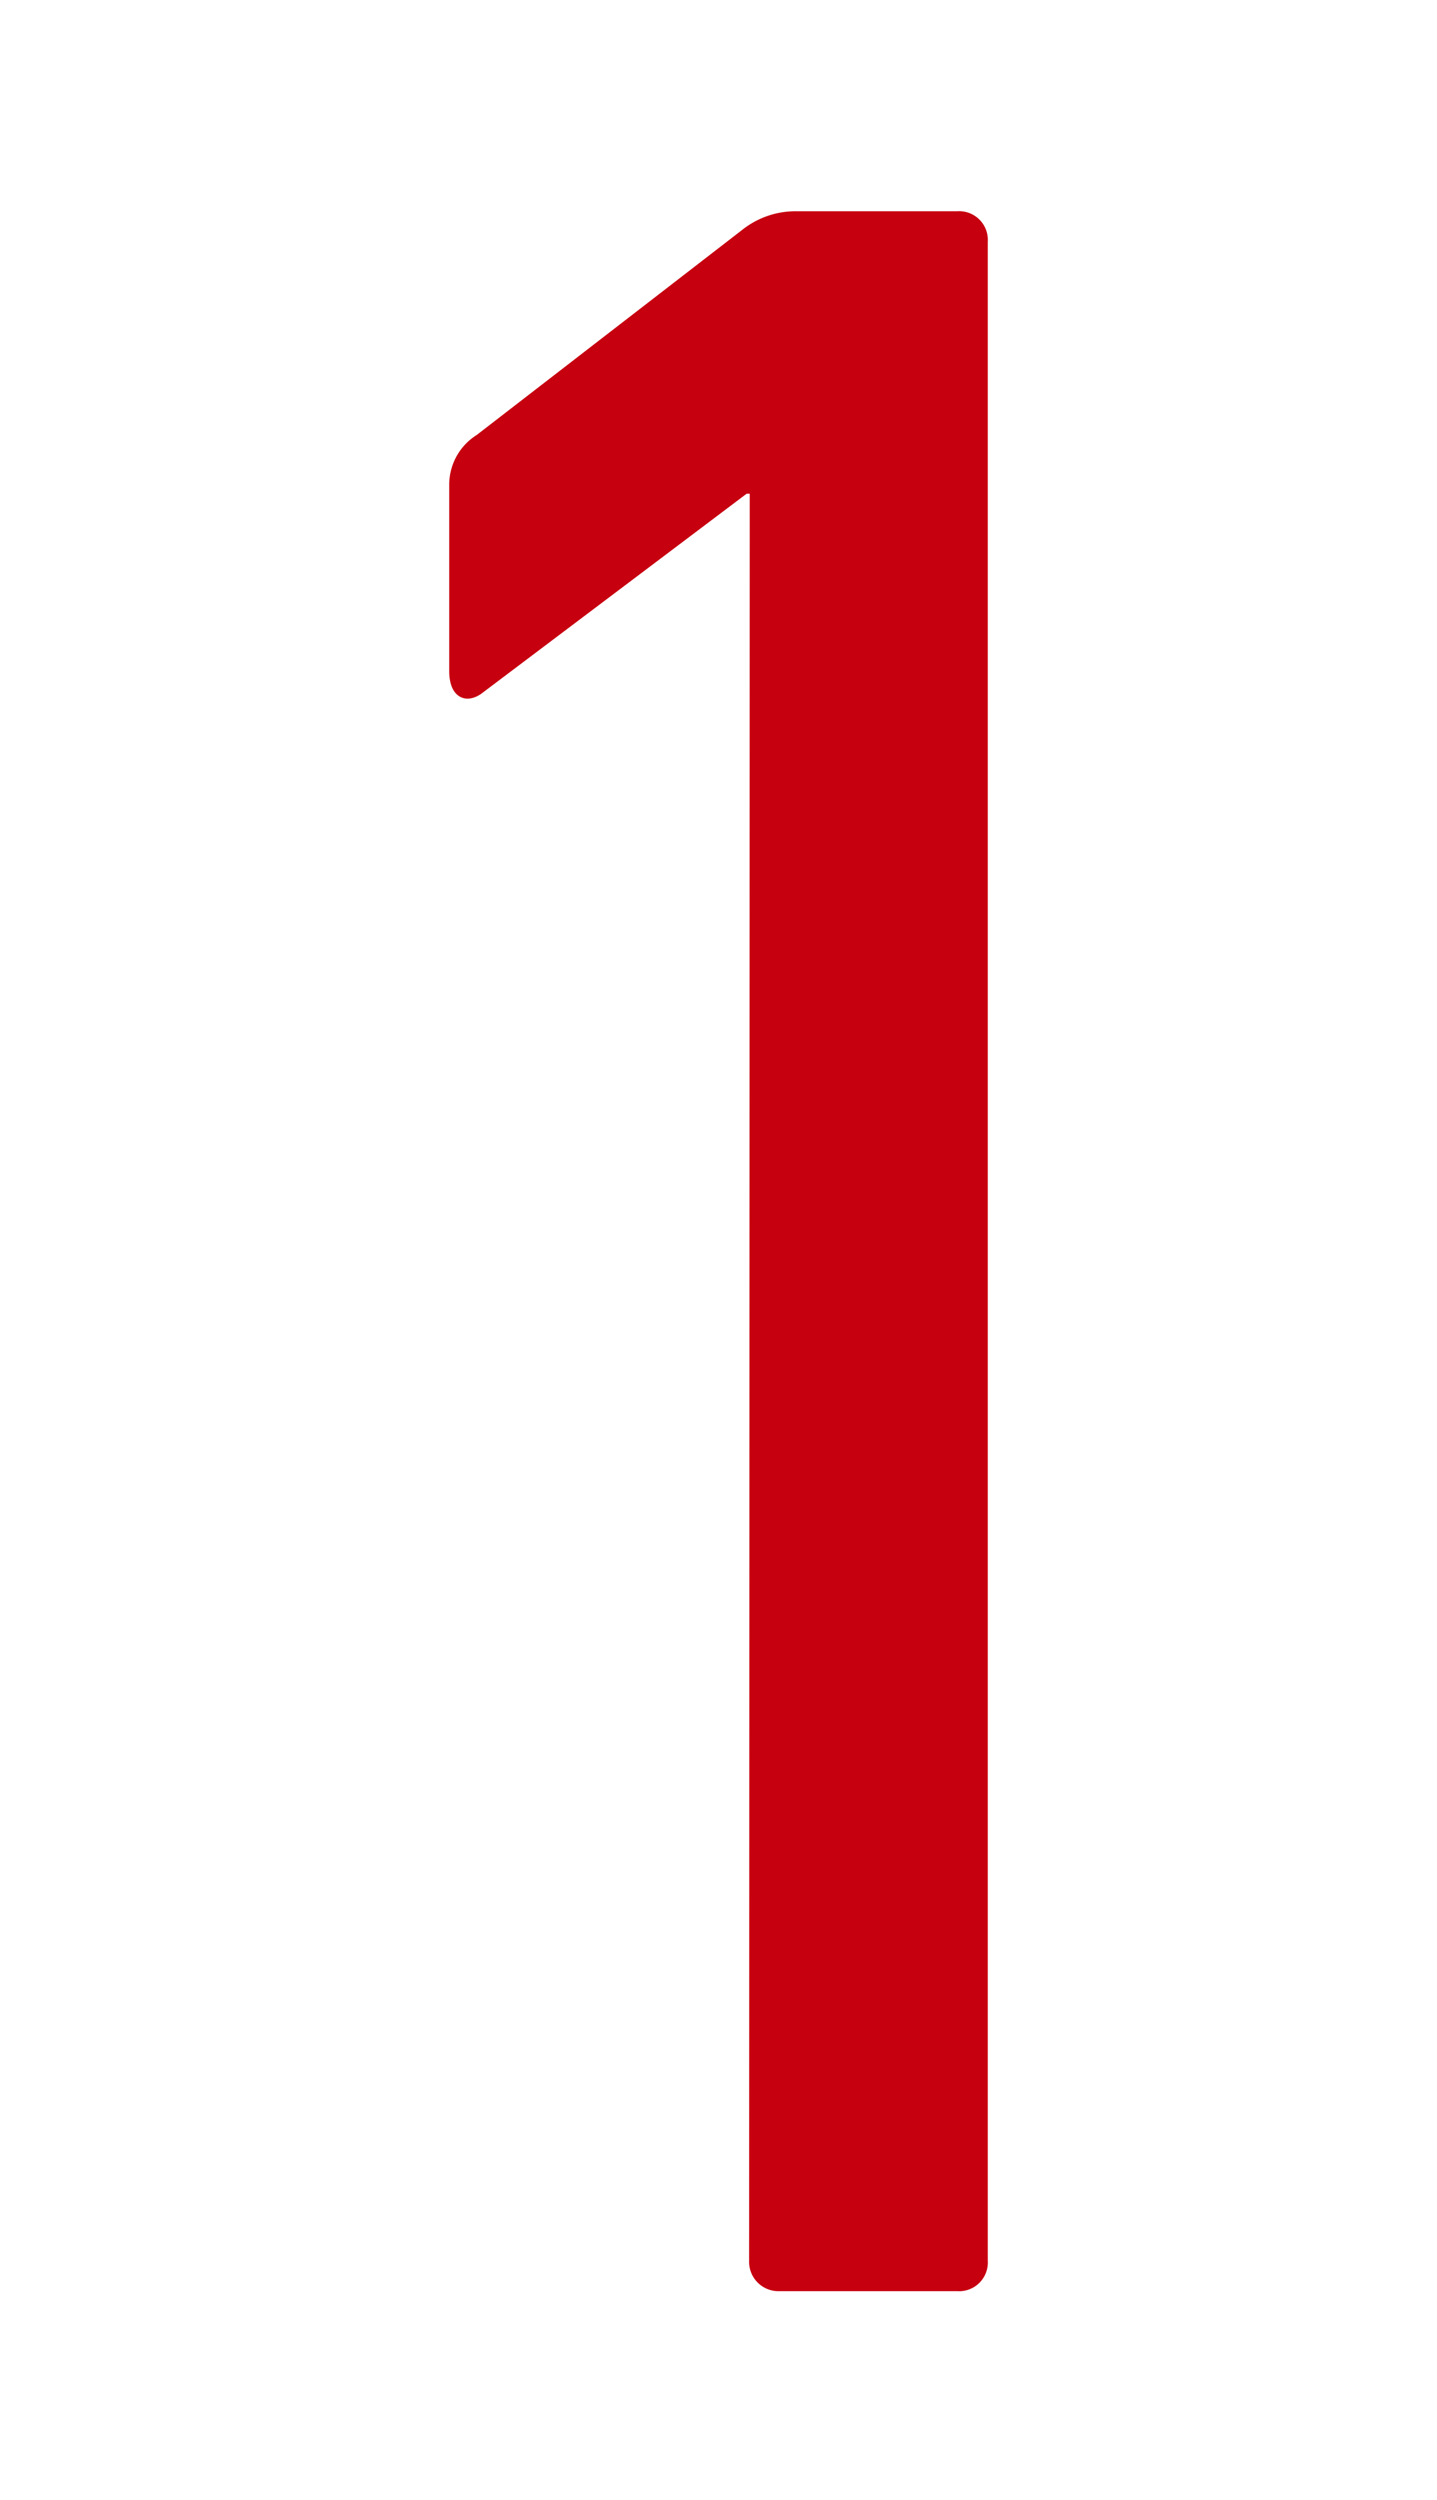 <svg xmlns="http://www.w3.org/2000/svg" viewBox="0 0 23 40"><defs><style>.cls-1{fill:none;}.cls-2{fill:#c7000f;}</style></defs><g id="レイヤー_2" data-name="レイヤー 2"><g id="back"><rect class="cls-1" width="23" height="40"/></g><g id="contents"><path class="cls-2" d="M12,7.9h-.05L7.73,11.08c-.25.2-.54.1-.54-.34v-3a.94.94,0,0,1,.44-.78l4.26-3.29a1.37,1.37,0,0,1,.83-.29h2.6a.46.46,0,0,1,.49.49V36.17a.46.46,0,0,1-.49.49H12.48a.47.47,0,0,1-.49-.49Z"/></g></g></svg>